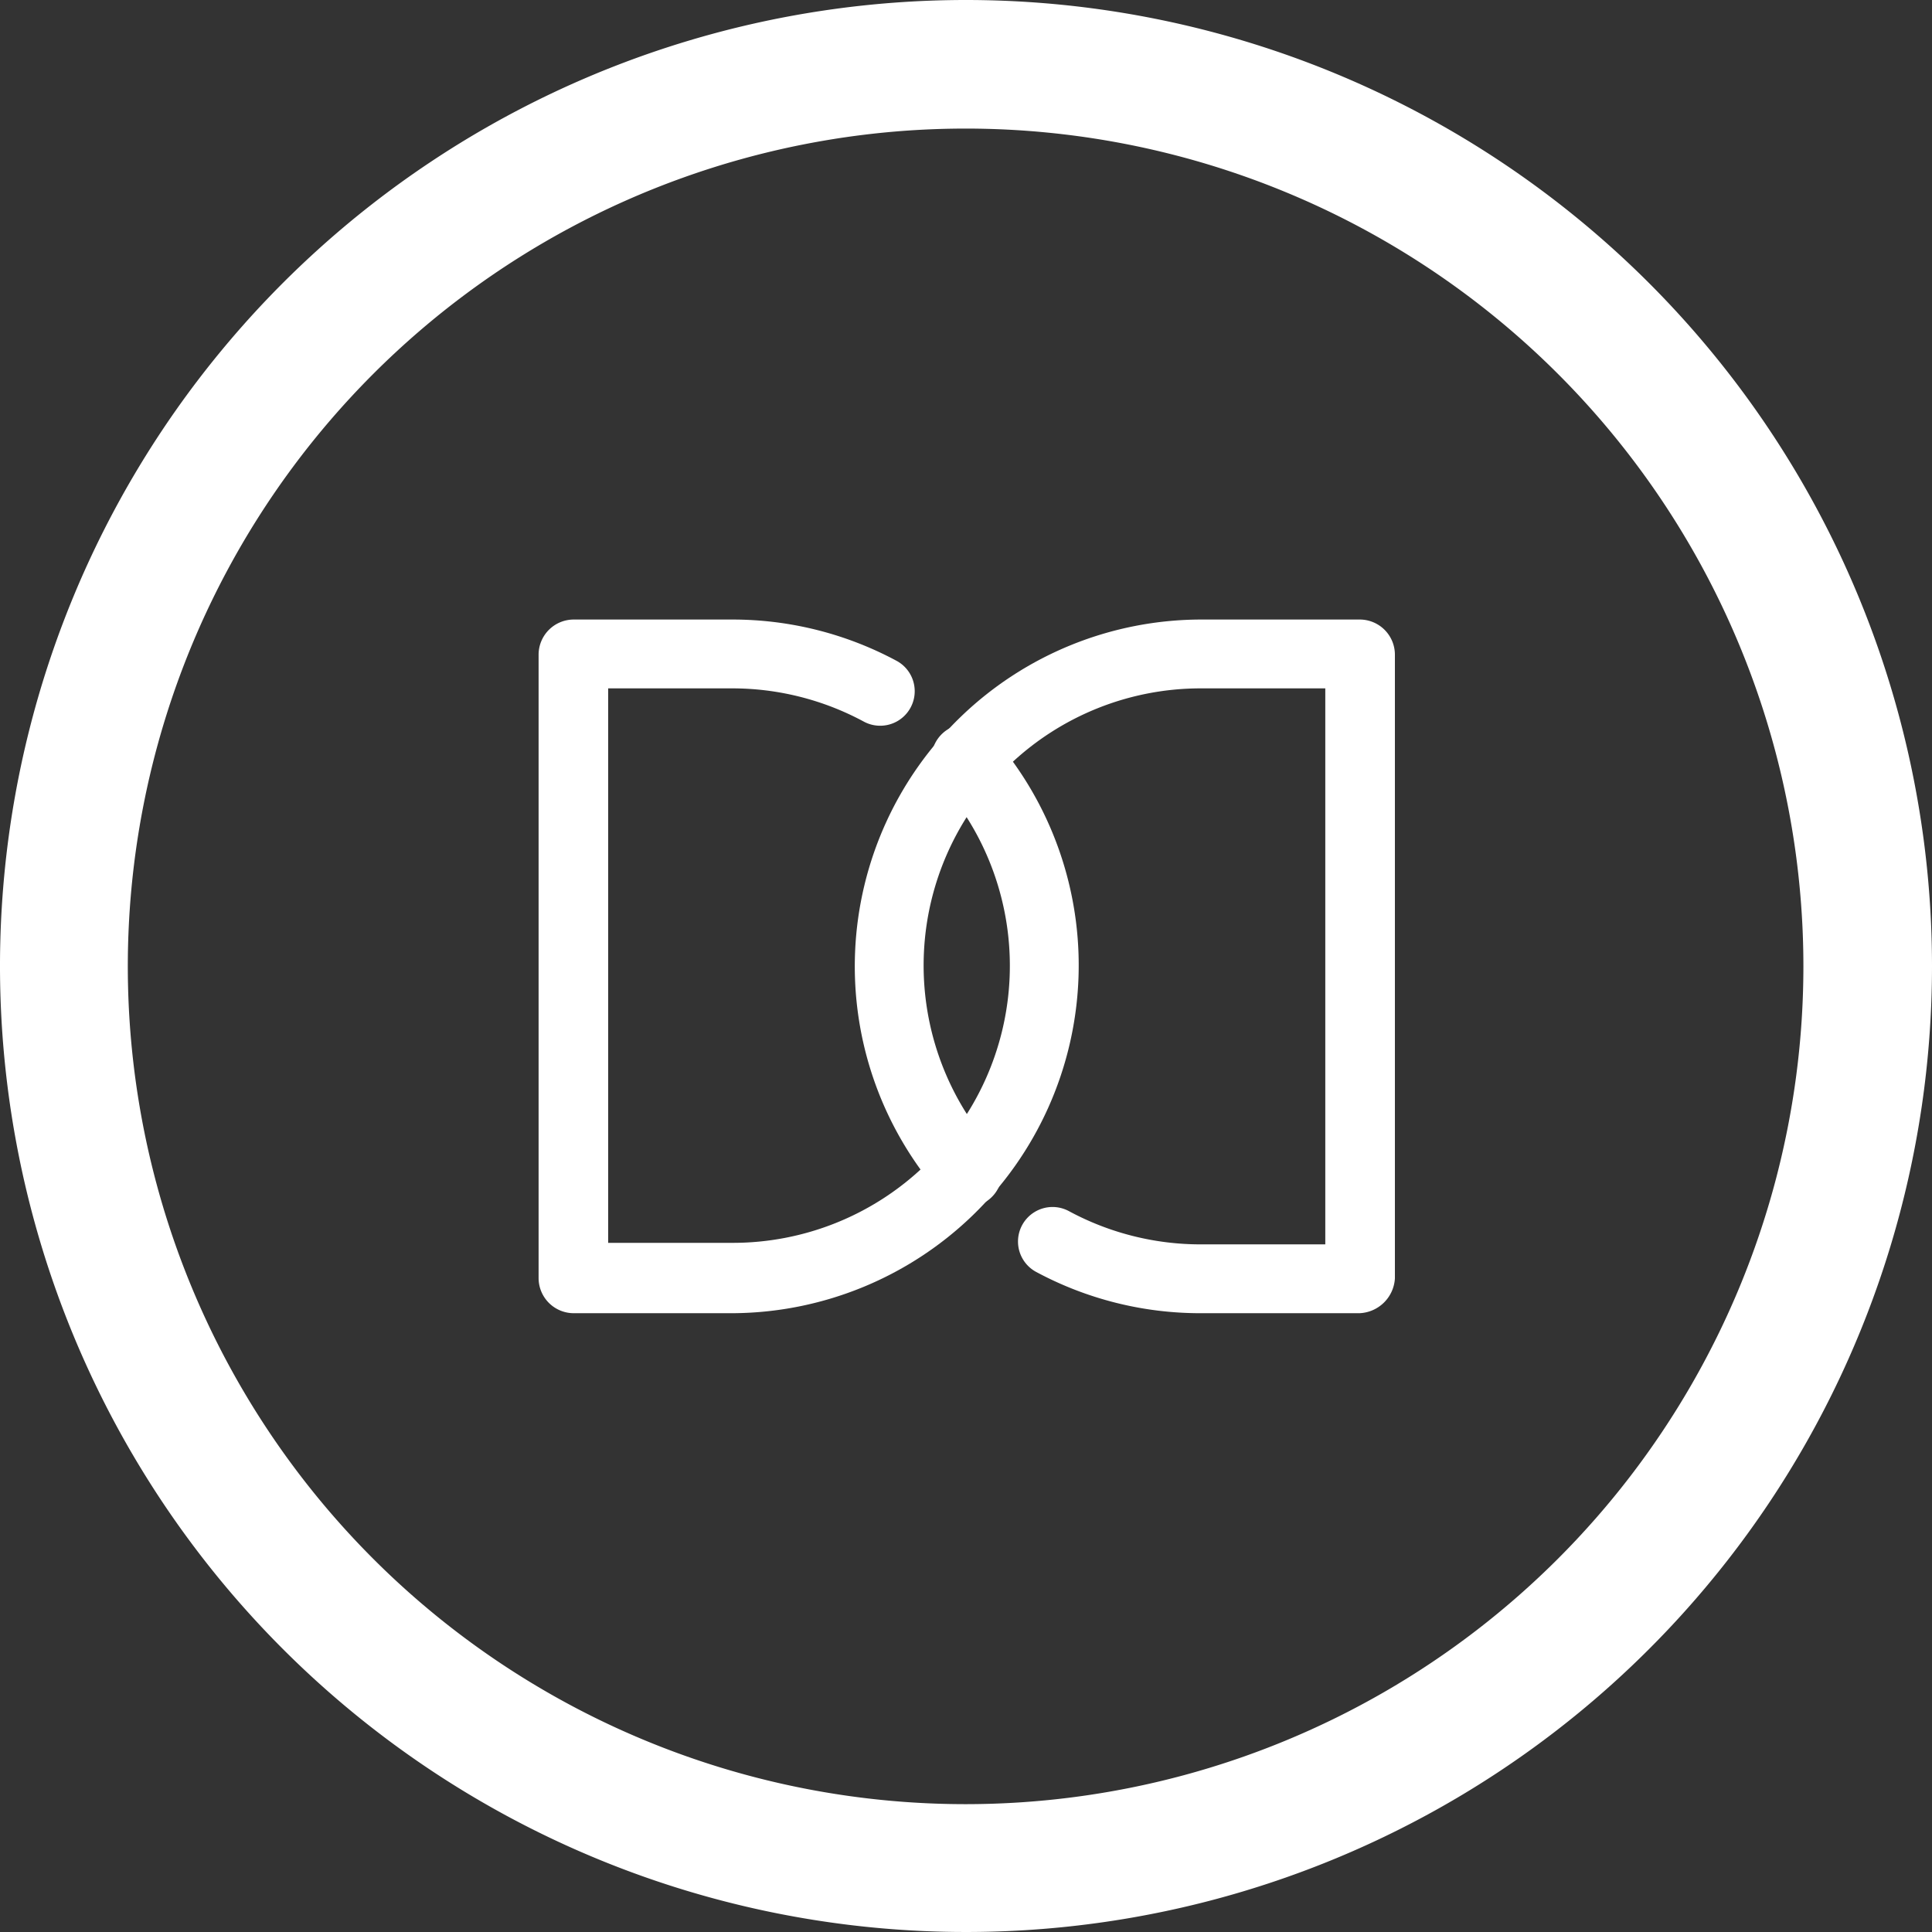 <svg id="Group_14" data-name="Group 14" xmlns="http://www.w3.org/2000/svg" viewBox="0 0 94 94">
  <rect x="0" y="0" width="94" height="94" fill="#333333" stroke="none"/>
  <defs>
    <style>
      .cls-1 {
        fill: #fff;
      }
    </style>
  </defs>
  <g id="Group_13" data-name="Group 13" transform="translate(26.205 30.143)">
    <g id="Group_12" data-name="Group 12">
      <path id="Path_19" data-name="Path 19" class="cls-1" d="M80.622,115.65H72.893a1.712,1.712,0,0,1-1.693-1.693V83.593A1.712,1.712,0,0,1,72.893,81.9h7.729a16.86,16.86,0,0,1,8.023,2.024,1.68,1.68,0,0,1-1.619,2.944,13.49,13.49,0,0,0-6.441-1.619h-6v26.978h6.036A13.48,13.48,0,0,0,90.743,89.813a1.695,1.695,0,1,1,2.54-2.245A16.927,16.927,0,0,1,80.622,115.65Z" transform="translate(-71.2 -81.9)"/>
      <path id="Path_20" data-name="Path 20" class="cls-1" d="M137.549,115.65H129.82a16.86,16.86,0,0,1-8.024-2.024,1.68,1.68,0,0,1,1.619-2.944,13.49,13.49,0,0,0,6.441,1.619h6.036V85.249h-6.036a13.48,13.48,0,0,0-10.121,22.414,1.695,1.695,0,1,1-2.54,2.245A16.874,16.874,0,0,1,129.857,81.9h7.729a1.712,1.712,0,0,1,1.693,1.693v30.364A1.8,1.8,0,0,1,137.549,115.65Z" transform="translate(-97.616 -81.9)"/>
    </g>
  </g>
  <path id="Path_21" data-name="Path 21" class="cls-1" d="M47,0A47,47,0,1,0,94,47,47.013,47.013,0,0,0,47,0Zm0,87.78A40.762,40.762,0,1,1,87.743,47,40.769,40.769,0,0,1,47,87.78Z"/>
</svg>
